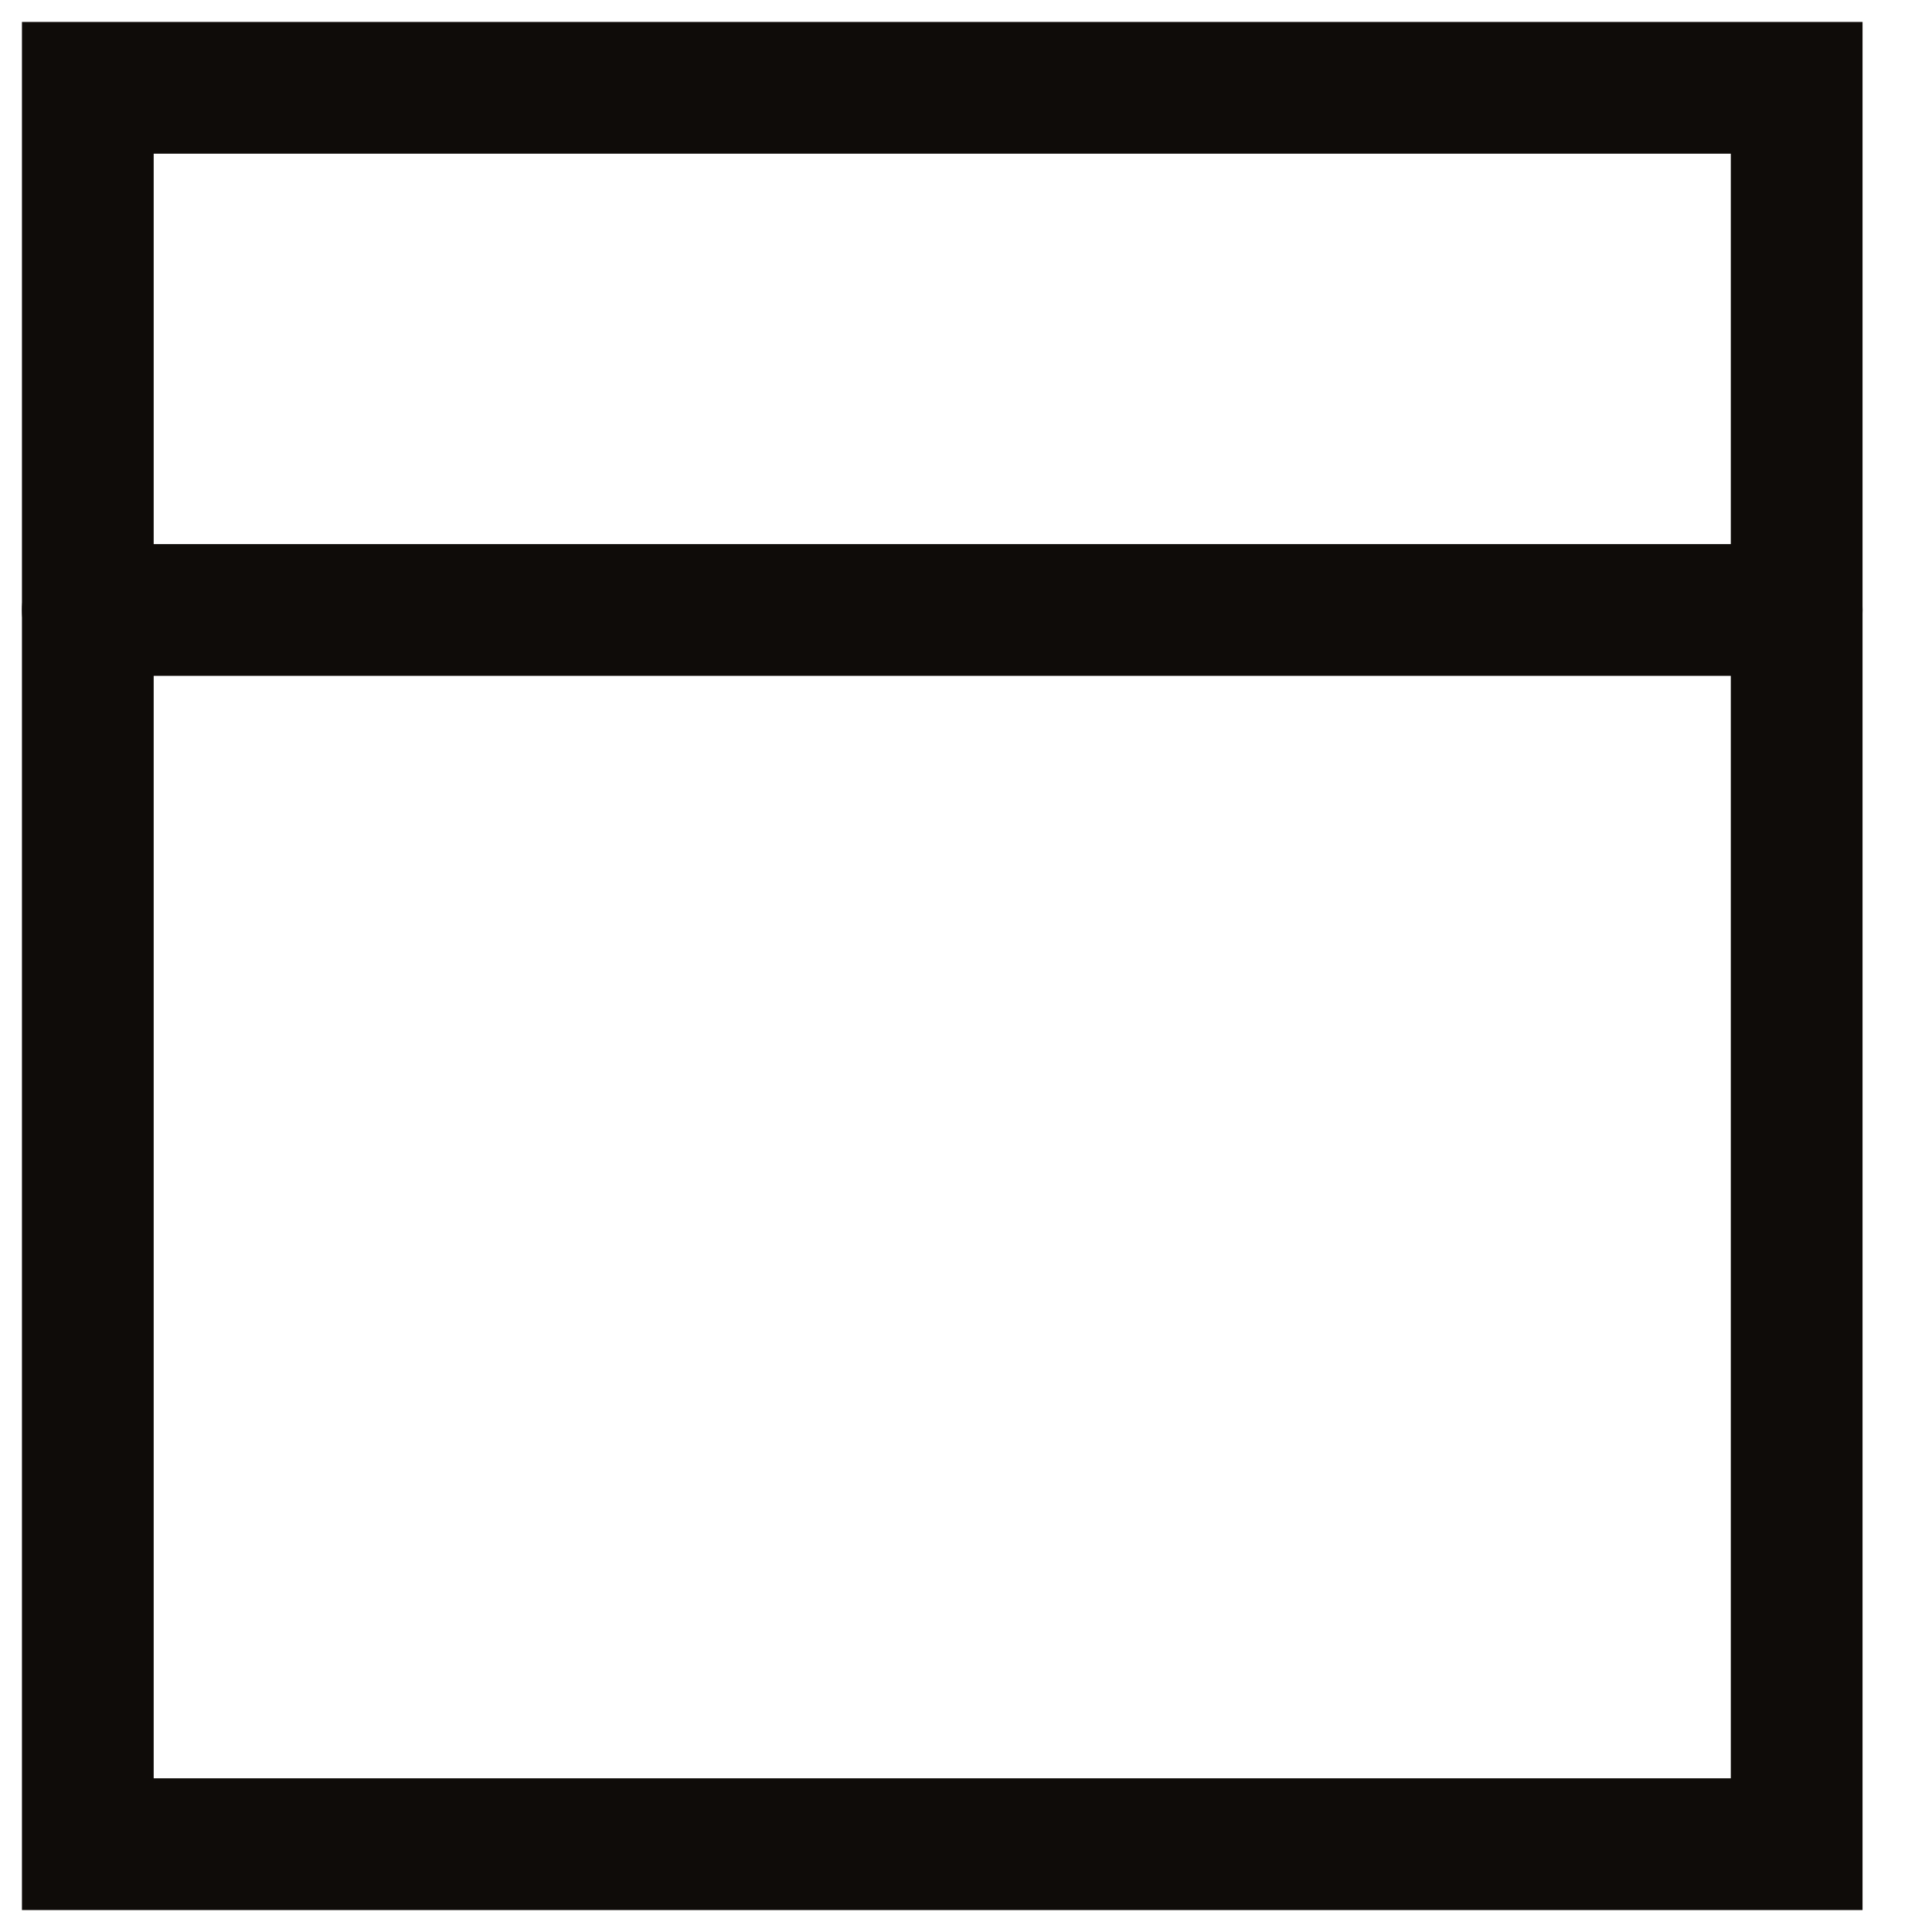 <svg width="22" height="22" viewBox="0 0 22 22" fill="none" xmlns="http://www.w3.org/2000/svg">
<path d="M1 1H20.459V21H1V1Z" stroke="#0F0C09" stroke-width="1.5"/>
<path d="M1 6.946H20.459" stroke="#0F0C09" stroke-width="1.5" stroke-linecap="round"/>
</svg>
